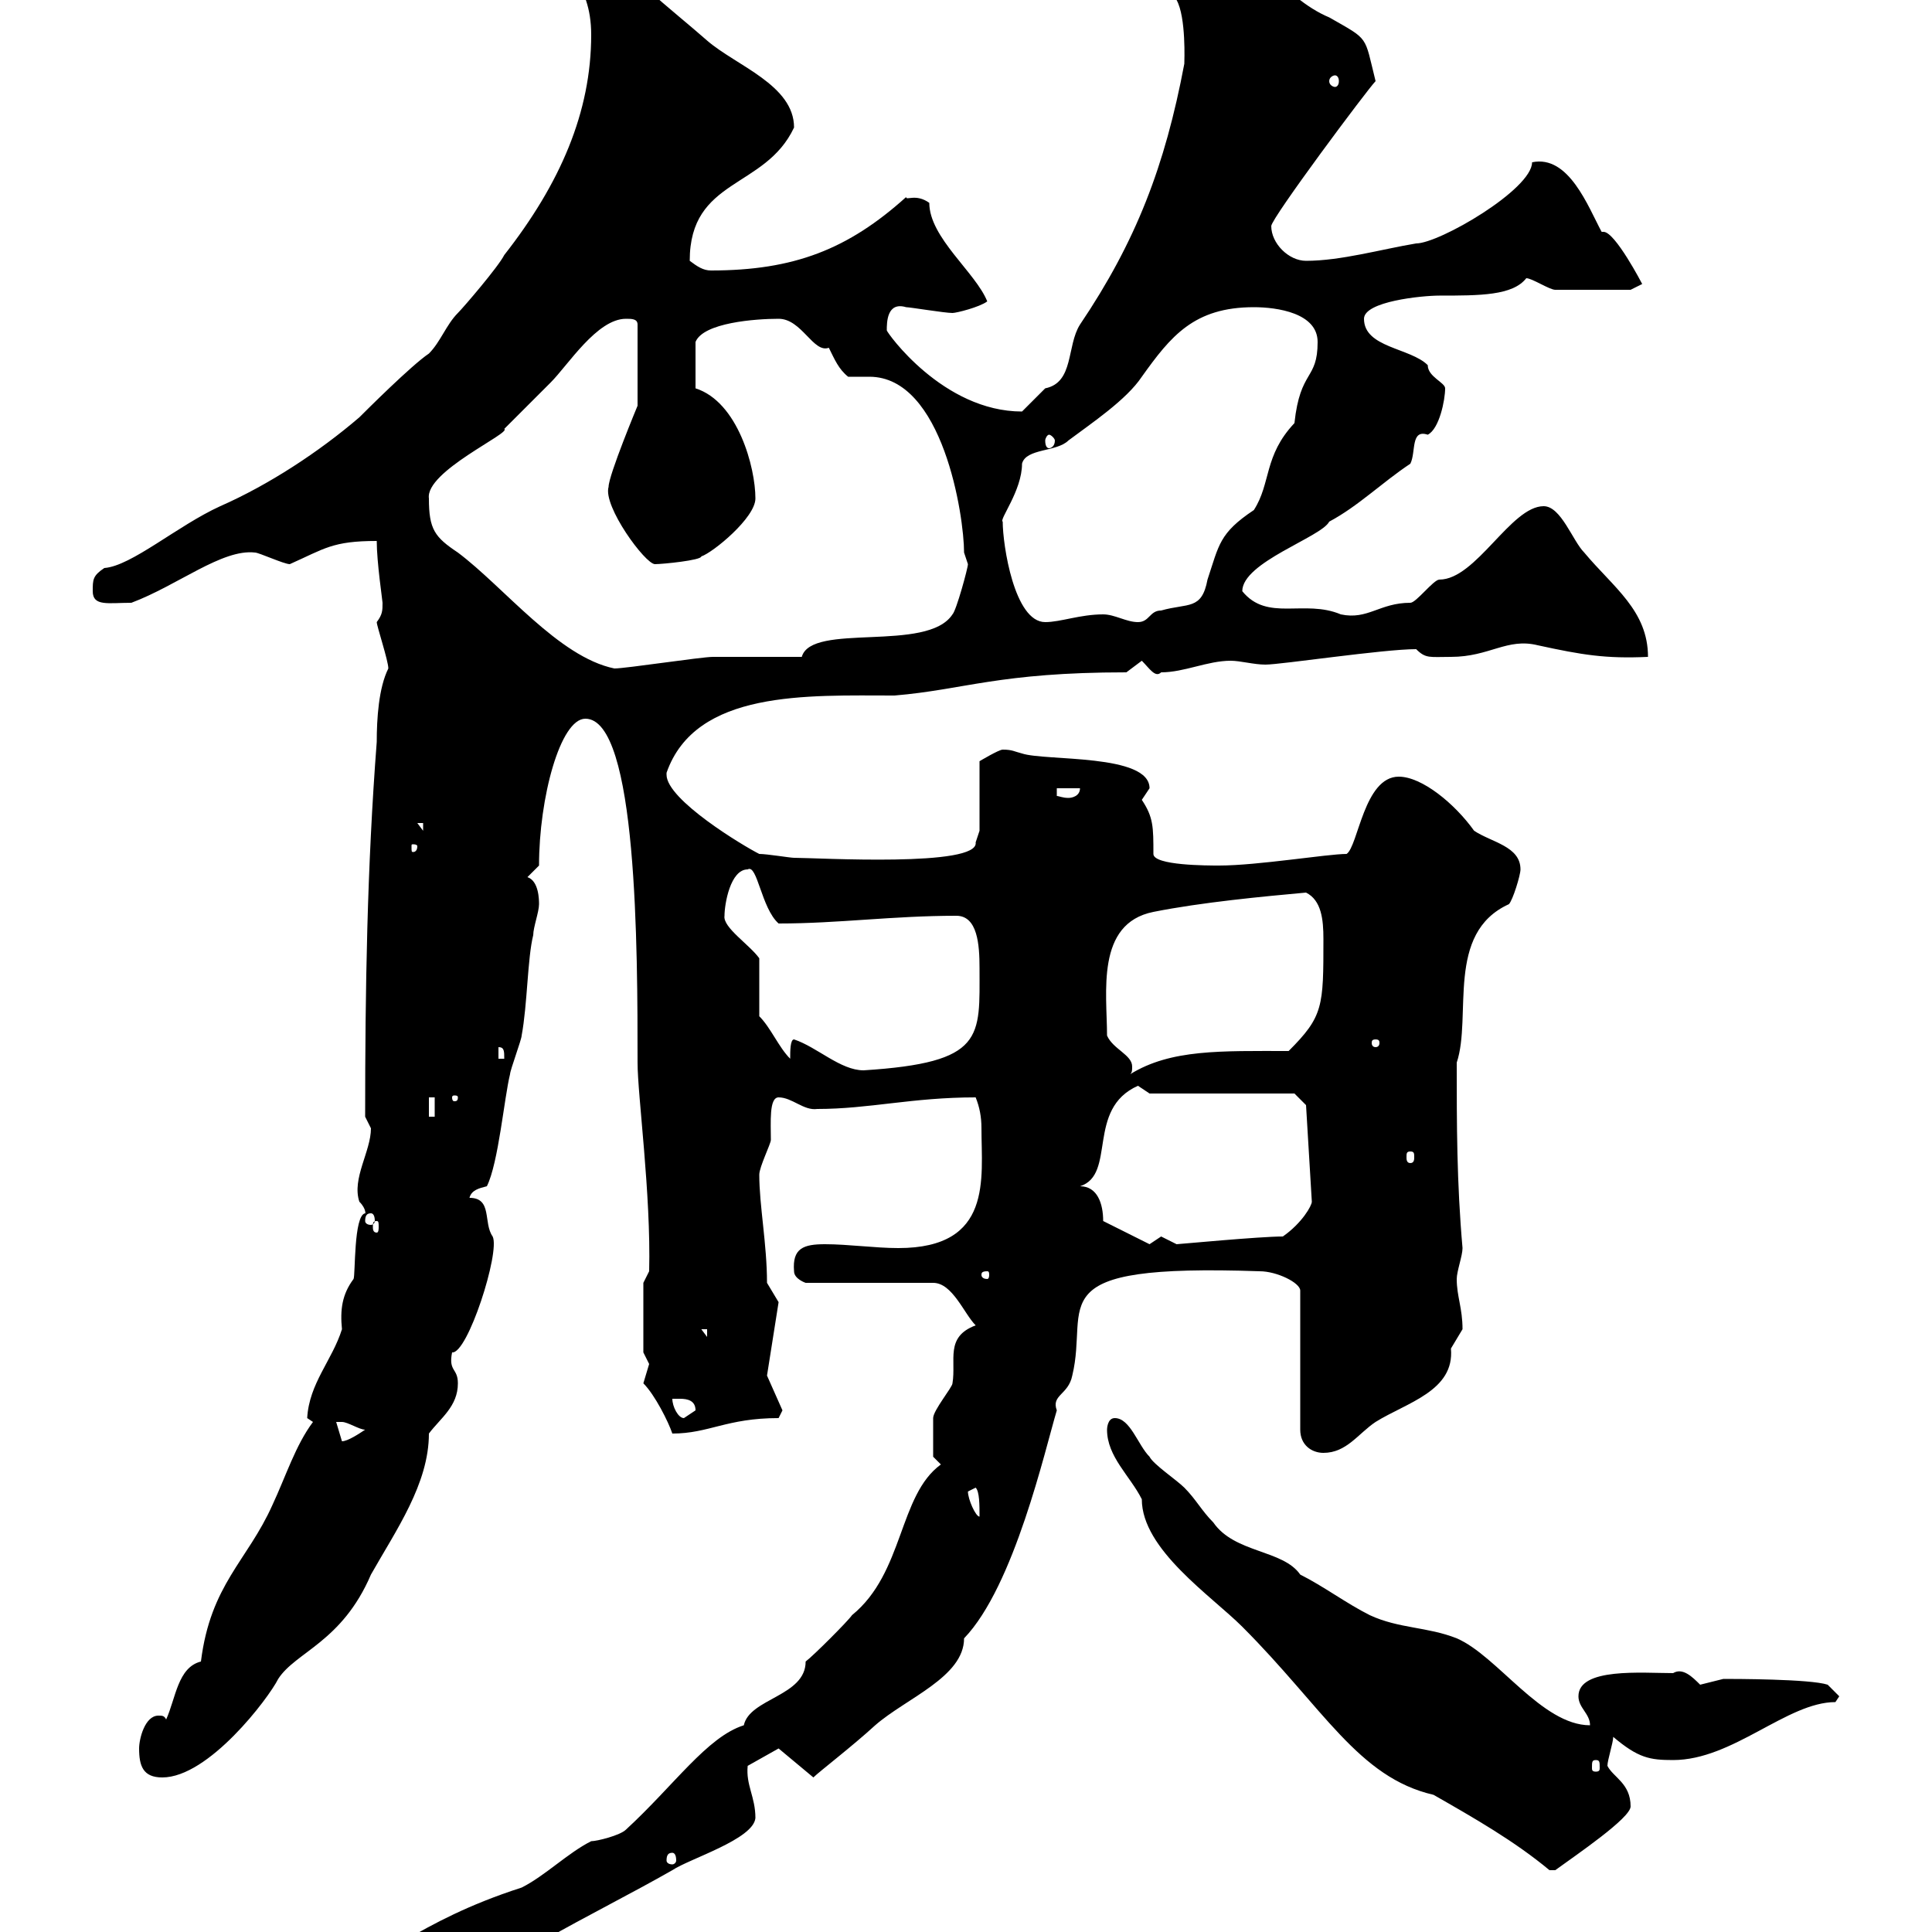 <svg xmlns="http://www.w3.org/2000/svg" xmlns:xlink="http://www.w3.org/1999/xlink" width="300" height="300"><path d="M125.10 258C125.10 263.40 116.40 263.70 115.50 267.90C109.80 269.70 104.70 277.20 97.20 284.10C96.30 285 92.70 285.90 91.80 285.90C88.20 287.70 84.60 291.30 81 293.10C72.60 295.80 67.20 298.80 63 301.20C54.30 305.70 32.40 310.20 32.40 314.70C34.80 315.60 36.90 313.80 39.60 313.80C46.80 312.90 52.50 314.10 59.40 310.20C64.20 308.40 70.20 307.50 74.70 303.90C78 303.90 84 301.20 84.60 301.20C90.90 297.60 98.10 294 104.40 290.40C107.10 288.60 117 285.60 117.30 282.30C117.30 279 115.80 277.20 116.10 274.20L120.90 271.50L126.30 276C127.20 275.10 132.30 271.20 135.90 267.90C140.70 263.70 149.70 260.40 149.70 254.40C157.50 246.30 162.30 225 164.10 219C163.20 216.60 165.90 216.60 166.50 213.60C169.20 202.50 160.80 196.20 195.60 197.40C198.30 197.40 201.90 199.20 201.90 200.40L201.90 222C201.90 224.40 203.70 225.60 205.50 225.60C209.10 225.60 210.90 222.60 213.60 220.80C218.40 217.80 225.90 216 225.30 209.40C225.30 209.40 227.10 206.40 227.10 206.40C227.10 203.10 226.20 201.30 226.20 198.60C226.20 197.40 227.10 195 227.10 193.80C226.20 183.60 226.20 174.60 226.20 165C228.60 157.80 224.40 144.90 234.30 140.40C234.90 139.80 236.10 135.90 236.10 135C236.10 131.40 231.60 130.80 228.90 129C225.90 124.80 220.80 120.60 217.20 120.60C211.80 120.60 210.90 131.40 209.10 132.60C206.10 132.60 195.30 134.40 189.30 134.40C187.50 134.40 179.10 134.40 179.10 132.60C179.10 128.40 179.10 126.90 177.30 124.20C177.30 124.20 178.50 122.40 178.50 122.40C178.50 117 162.30 118.20 158.70 117C157.50 116.70 157.20 116.40 155.70 116.40C155.10 116.40 152.10 118.20 152.10 118.20L152.10 129C152.10 129 151.50 130.80 151.50 130.80C152.10 134.70 126.90 133.20 123.30 133.20C122.70 133.20 119.10 132.60 117.90 132.60C115.50 131.40 103.50 124.20 103.50 120.30C103.50 120.30 103.50 120.30 103.50 120C108 107.10 125.40 108 138.90 108C149.70 107.10 155.10 104.40 174.90 104.40C174.90 104.40 177.30 102.60 177.30 102.60C178.50 103.80 179.40 105.30 180.30 104.40C183.90 104.40 187.50 102.60 191.10 102.60C192.60 102.60 194.70 103.20 196.50 103.20C198.90 103.20 214.80 100.80 219.90 100.80C221.40 102.30 222 102 225.30 102C231.30 102 234 99 238.80 100.20C245.70 101.70 249.30 102.30 255.90 102C255.90 94.80 250.50 91.20 246 85.80C244.20 84 242.40 78.60 239.70 78.60C234.60 78.60 229.20 90 223.50 90C222.60 90 219.90 93.60 219 93.60C214.20 93.60 212.40 96.30 208.20 95.40C202.50 93 196.80 96.60 192.90 91.80C192.90 87.30 205.20 83.40 206.40 81C210.90 78.60 214.50 75 219 72C219.90 70.20 219 66.60 221.70 67.50C223.50 66.60 224.40 62.10 224.40 60.30C224.40 59.40 221.70 58.50 221.70 56.70C219 54 211.80 54 211.80 49.50C211.80 46.80 220.80 45.90 223.50 45.90C229.80 45.90 234.90 45.90 237 43.20C237.90 43.20 240.60 45 241.50 45L253.20 45C253.20 45 255 44.10 255 44.10C255 44.10 250.80 36 249 36C249 36 248.70 36 248.70 36C246.60 32.10 243.60 24 237.90 25.20C237.90 29.40 223.50 37.80 219.90 37.80C214.50 38.70 208.20 40.50 202.80 40.50C200.10 40.50 197.40 37.80 197.40 35.10C197.40 33.90 212.40 13.80 213.60 12.60C211.80 5.40 212.70 6.30 206.40 2.70C199.20-0.30 193.80-9 192-9C190.20-9.90 189.30-9.90 187.50-9.90C183.90-9.90 179.10-8.40 180.30-5.40C180.30-4.50 182.70-0.90 182.70 0C184.20 2.70 183.90 9.60 183.90 9.90C180.90 25.80 176.40 37.50 167.70 50.40C165.60 53.70 166.80 59.40 162.30 60.30C162.30 60.30 158.70 63.90 158.70 63.90C146.40 63.90 137.70 51.60 137.70 51.30C137.70 50.10 137.70 46.80 140.70 47.70C141.30 47.70 146.70 48.60 147.90 48.60C148.50 48.60 152.10 47.70 153.30 46.80C151.50 42.30 144.30 36.90 144.30 31.50C142.20 30 140.70 31.20 140.70 30.60C131.70 38.70 123.30 42 110.40 42C109.20 42 108.30 41.40 107.10 40.50C107.10 27.60 118.80 29.40 123.30 19.80C123.30 13.20 114.30 10.20 109.80 6.30C104.70 1.80 96-4.80 90.90-11.70C89.10-13.50 88.20-13.50 86.40-13.50C84.60-13.50 83.70-13.50 83.70-11.70C87-5.40 91.80-3 91.80 5.40C91.80 17.40 87 28.50 78.30 39.60C77.40 41.40 72 47.70 71.10 48.60C69.30 50.40 68.40 53.10 66.60 54.90C63.90 56.70 56.70 63.90 55.80 64.80C49.50 70.20 41.70 75.30 34.20 78.60C27.60 81.60 20.40 87.90 16.20 88.20C14.40 89.40 14.40 90 14.40 91.80C14.40 94.20 16.80 93.60 20.40 93.60C27.60 90.90 34.50 85.20 39.60 85.80C40.20 85.80 44.10 87.60 45 87.60C50.40 85.20 51.60 84 58.50 84C58.50 87.30 59.40 93.30 59.40 93.60C59.40 94.80 59.40 95.40 58.50 96.60C58.50 97.20 60.30 102.60 60.30 103.80C58.80 106.80 58.50 111.60 58.50 115.20C57 134.70 56.70 153.60 56.70 173.40C56.70 173.40 57.60 175.20 57.60 175.20C57.60 178.80 54.60 183 55.80 186.60C57 187.80 56.70 188.70 56.70 188.40C54.90 188.70 55.20 198 54.90 198.60C53.10 201 52.80 203.40 53.10 206.40C51.60 211.20 48 214.80 47.70 220.20C47.70 220.20 48.60 220.80 48.60 220.80C45.90 224.40 44.40 229.20 42.30 233.70C38.40 242.40 32.70 246 31.20 258C27.60 258.90 27.30 263.70 25.80 267C25.50 266.40 25.20 266.40 24.60 266.40C22.50 266.40 21.60 270 21.60 271.50C21.60 274.20 22.20 276 25.20 276C32.40 276 41.70 263.70 43.20 260.70C45.90 256.50 53.10 255 57.60 244.50C61.50 237.60 66.60 230.40 66.60 222.60C68.40 220.20 71.10 218.40 71.10 214.80C71.10 212.40 69.60 213 70.20 210C72.60 210.30 77.70 194.40 76.50 192C75 189.90 76.50 186 72.90 186C73.20 184.80 74.40 184.50 75.60 184.20C77.40 180.60 78.30 170.40 79.20 166.80C79.20 166.20 81 161.40 81 160.80C81.90 156 81.90 148.80 82.80 145.20C82.80 144 83.70 141.60 83.70 140.40C83.70 139.80 83.70 136.80 81.90 136.20L83.70 134.40C83.70 123.90 87 111.60 90.90 111.60C99 111.60 99 147.60 99 165C99 170.10 101.10 185.40 100.80 197.40L99.90 199.20L99.90 210C99.90 210 100.80 211.80 100.80 211.80C100.80 211.80 99.90 214.80 99.90 214.80C101.70 216.60 103.80 220.80 104.40 222.60C110.10 222.60 112.80 220.20 120.90 220.20L121.50 219L119.10 213.60L120.90 202.20L119.10 199.20C119.10 193.20 117.90 187.20 117.90 182.40C117.90 181.20 119.70 177.60 119.70 177C119.70 174.30 119.40 170.40 120.90 170.40C123 170.40 124.80 172.50 126.90 172.20C135 172.20 141.60 170.40 151.50 170.40C152.10 171.90 152.40 173.40 152.40 175.20C152.40 183 154.20 193.80 139.50 193.80C135.90 193.80 131.70 193.20 128.10 193.20C124.80 193.20 123 193.80 123.30 197.40C123.30 198.60 125.10 199.20 125.10 199.20L144.90 199.20C147.90 199.20 149.70 204 151.50 205.80C146.70 207.60 148.50 211.20 147.90 214.80C147.90 215.40 144.90 219 144.90 220.20C144.90 220.80 144.90 225.60 144.90 226.20L146.10 227.40C139.50 232.20 140.40 244.20 132.30 250.80C131.70 251.70 126.30 257.10 125.10 258ZM171.90 222C171.90 226.20 175.50 229.20 177.30 232.80C177.30 240.60 188.10 247.80 192.90 252.60C205.50 265.20 210.90 276 222.60 278.70C228.90 282.30 235.20 285.90 240.60 290.40L241.50 290.40C244.80 288 253.20 282.30 253.20 280.50C253.20 276.90 250.50 276 249.60 274.20C249.60 273.30 250.50 270.60 250.50 269.70C254.40 273 256.20 273.30 259.80 273.30C269.10 273.30 277.50 264.30 285 264.30C285 264.30 285.60 263.40 285.60 263.40L283.80 261.60C281.10 260.70 269.10 260.70 267.60 260.70C267.60 260.70 264 261.60 264 261.60C262.80 260.40 261.30 258.90 259.80 259.80C255 259.80 245.10 258.90 245.10 263.40C245.10 265.20 246.90 266.10 246.90 267.90C239.40 267.90 232.50 257.10 226.20 254.40C221.70 252.60 217.20 252.90 212.70 250.80C209.10 249 205.50 246.30 201.90 244.50C199.20 240.60 191.70 241.20 188.40 236.40C186.60 234.60 185.70 232.80 183.90 231C182.70 229.80 179.10 227.40 178.50 226.20C176.70 224.40 175.50 220.20 173.10 220.20C171.90 220.20 171.90 222 171.90 222ZM104.40 287.70C104.70 287.70 105 288 105 288.90C105 289.20 104.70 289.50 104.40 289.50C103.80 289.50 103.50 289.20 103.50 288.90C103.50 288 103.80 287.70 104.40 287.70ZM247.80 273.30C248.40 273.30 248.40 273.60 248.40 274.50C248.40 274.80 248.40 275.10 247.80 275.10C247.20 275.10 247.20 274.80 247.20 274.50C247.20 273.60 247.20 273.30 247.80 273.30ZM150.30 231.60C150.30 231.60 151.50 231 151.50 231C152.10 231.60 152.10 233.70 152.10 235.50C151.50 235.50 150.30 232.80 150.30 231.60ZM52.20 220.80C52.20 220.80 52.20 220.80 53.10 220.80C54 220.80 55.80 222 56.70 222C55.80 222.60 54 223.80 53.10 223.80ZM104.40 217.20C104.70 217.20 105.30 217.20 105.60 217.20C106.80 217.20 108 217.50 108 219C108 219 106.20 220.20 106.20 220.20C105.30 220.20 104.40 218.40 104.40 217.20ZM108.90 206.40L109.80 206.40L109.80 207.60ZM153.30 197.40C153.60 197.40 153.60 197.70 153.60 198C153.60 198 153.60 198.60 153.30 198.60C152.40 198.60 152.40 198 152.40 198C152.40 197.70 152.40 197.40 153.30 197.40ZM171.30 189.60C171.30 186.90 170.40 184.20 167.70 184.20C173.40 182.40 168.60 172.20 176.70 168.60C176.70 168.60 178.50 169.80 178.50 169.80L201 169.80L202.80 171.60L203.70 186.60C203.70 187.20 202.20 189.90 199.20 192C195.60 192 183 193.20 182.70 193.20C182.70 193.20 180.30 192 180.30 192C180.30 192 178.50 193.20 178.50 193.20ZM58.50 189.60C58.80 189.60 58.80 189.90 58.80 190.50C58.80 190.80 58.80 191.40 58.50 191.40C57.90 191.40 57.90 190.80 57.90 190.50C57.90 189.90 57.90 189.60 58.50 189.60ZM57.60 188.40C57.90 188.40 58.20 188.70 58.20 189.60C58.20 189.90 57.90 190.20 57.60 190.20C57 190.20 56.70 189.90 56.70 189.60C56.70 188.70 57 188.40 57.60 188.40ZM219 178.80C219.60 178.80 219.60 179.10 219.60 179.70C219.60 180 219.60 180.60 219 180.60C218.40 180.60 218.40 180 218.40 179.70C218.40 179.10 218.40 178.80 219 178.80ZM66.60 170.40L67.50 170.40L67.50 173.40L66.60 173.40ZM71.10 170.40C71.10 171 70.80 171 70.50 171C70.50 171 70.20 171 70.20 170.40C70.20 170.10 70.50 170.10 70.50 170.10C70.80 170.10 71.10 170.10 71.10 170.40ZM171.90 160.80C171.90 154.20 170.10 143.40 179.10 141.60C186.60 140.10 196.20 139.20 202.80 138.60C205.20 139.80 205.50 142.80 205.50 145.80C205.50 156.30 205.50 157.80 200.10 163.20C189.60 163.20 181.80 162.90 175.50 166.80C175.80 166.50 175.80 166.20 175.80 165.60C175.80 163.80 172.80 162.90 171.90 160.80ZM123.30 161.40C122.70 161.40 122.70 163.20 122.70 164.40C120.90 162.60 119.70 159.60 117.90 157.80L117.90 148.80C116.40 146.70 112.20 144 112.50 142.20C112.50 140.40 113.40 135 116.10 135C117.60 134.10 118.20 141 120.90 143.40C130.20 143.40 138.60 142.20 148.50 142.20C151.80 142.20 152.10 146.70 152.10 150.30C152.10 161.10 153 165 134.10 166.20C130.50 166.20 126.90 162.60 123.30 161.40ZM77.40 162.60C78.30 162.60 78.30 163.20 78.30 164.40L77.40 164.40ZM213.60 161.40C214.20 161.40 214.20 161.70 214.20 162C214.20 162 214.20 162.60 213.60 162.60C213 162.60 213 162 213 162C213 161.70 213 161.40 213.60 161.40ZM64.80 131.40C64.80 132.30 64.20 132.30 64.20 132.30C63.90 132.30 63.90 132.30 63.90 131.40C63.90 131.10 63.90 131.10 64.20 131.10C64.20 131.10 64.80 131.10 64.80 131.40ZM64.80 127.80L65.70 127.80L65.70 129ZM164.10 122.40L167.70 122.40C167.70 123.60 166.50 123.90 165.90 123.90C165 123.90 164.40 123.60 164.10 123.60ZM66.60 77.40C66 73.20 79.50 67.20 78.30 66.60C79.20 65.70 84.60 60.30 85.50 59.40C88.20 56.70 92.70 49.50 97.20 49.50C98.10 49.50 99 49.50 99 50.40L99 63C99 63 94.50 73.80 94.50 75.60C93.60 78.60 100.20 87.60 101.70 87.60C102.90 87.60 108.90 87 108.90 86.40C110.70 85.80 117.30 80.40 117.30 77.40C117.30 72.60 114.60 62.40 108 60.30L108 53.10C109.20 50.10 117.30 49.50 120.90 49.50C124.50 49.50 126.30 54.90 128.70 54C129.60 55.80 130.20 57.30 131.70 58.50C132.60 58.50 133.80 58.50 135 58.50C146.40 58.50 149.70 80.10 149.70 85.80C149.70 85.80 150.30 87.60 150.30 87.60C150.30 88.20 148.50 94.80 147.90 95.40C144 101.40 126 96.60 124.50 102C122.70 102 112.50 102 110.70 102C108.90 102 97.20 103.80 95.40 103.80C86.70 102 78.30 91.20 71.10 85.80C67.50 83.40 66.60 82.20 66.60 77.40ZM155.70 81C155.10 80.70 158.70 76.20 158.70 72C159.30 69.60 164.10 70.20 165.90 68.40C169.50 65.70 174.90 62.10 177.30 58.50C181.80 52.20 185.40 47.70 194.70 47.70C198.30 47.70 204.60 48.60 204.60 53.10C204.60 59.10 201.90 57.30 201 65.70C196.20 70.80 197.40 75 194.70 79.20C189.30 82.80 189.30 84.60 187.50 90C186.60 94.80 184.50 93.60 180.30 94.80C178.50 94.80 178.50 96.60 176.70 96.60C174.90 96.60 173.10 95.40 171.30 95.40C167.70 95.40 164.70 96.60 162.30 96.60C157.50 96.60 155.70 84.60 155.70 81ZM162.90 67.50C163.20 67.50 163.80 68.10 163.80 68.40C163.80 69.30 163.20 69.60 162.90 69.60C162.60 69.60 162.30 69.30 162.30 68.40C162.30 68.10 162.60 67.50 162.90 67.50ZM207.30 11.70C207.60 11.70 207.90 12 207.90 12.60C207.90 13.20 207.60 13.50 207.30 13.50C207 13.50 206.40 13.20 206.40 12.60C206.40 12 207 11.70 207.30 11.70Z"/></svg>
